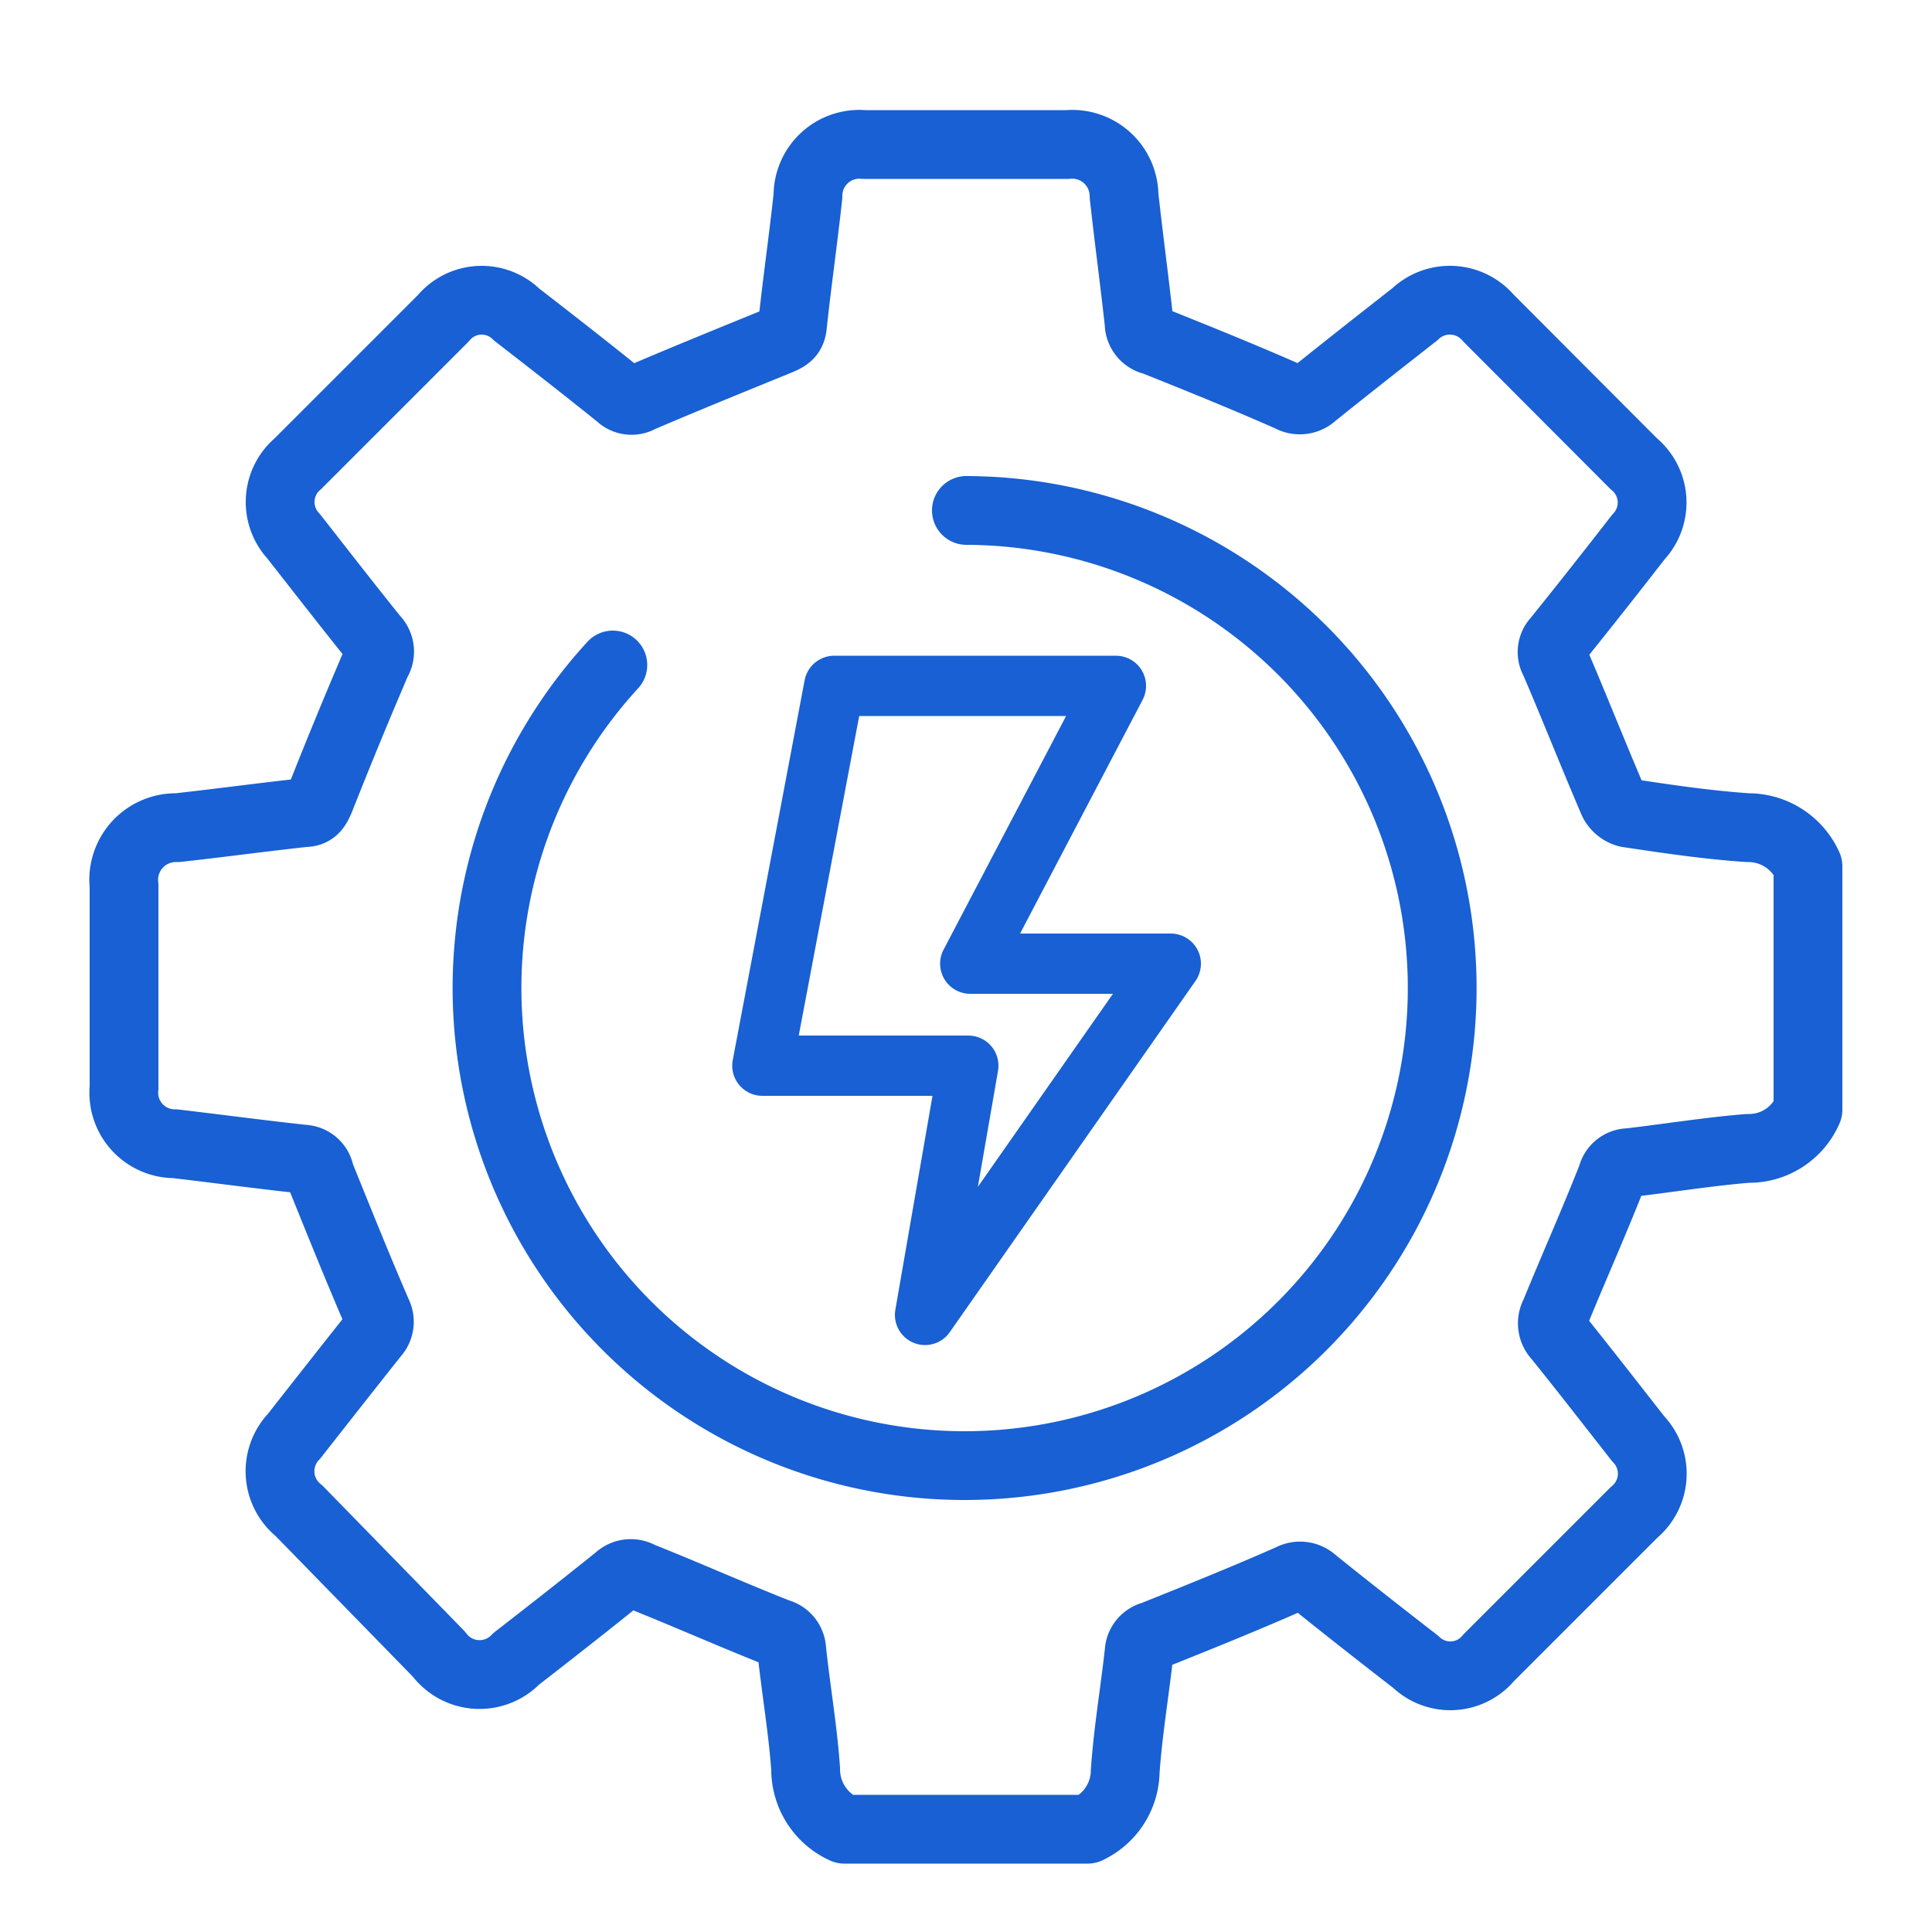 <svg id="Layer_1" data-name="Layer 1" xmlns="http://www.w3.org/2000/svg" viewBox="0 0 50 50"><defs><style>.cls-1,.cls-2{fill:none;stroke:#1860d3;stroke-linecap:round;stroke-linejoin:round;}.cls-1{stroke-width:1.78px;}.cls-2{stroke-width:1.56px;}</style></defs><path class="cls-1" d="M28.15,47.34h-6.3a1.7,1.7,0,0,1-1-1.56c-.07-1-.25-2.05-.36-3.08a.47.47,0,0,0-.36-.44c-1.19-.47-2.38-1-3.56-1.47a.48.48,0,0,0-.57.06c-.87.7-1.75,1.39-2.64,2.08a1.31,1.31,0,0,1-2-.12L7.74,39.1a1.31,1.31,0,0,1-.13-1.93C8.3,36.29,9,35.4,9.69,34.53A.47.47,0,0,0,9.77,34c-.52-1.2-1-2.4-1.49-3.61A.45.45,0,0,0,7.87,30c-1.12-.12-2.23-.27-3.34-.4a1.32,1.32,0,0,1-1.32-1.45c0-1.74,0-3.49,0-5.23a1.35,1.35,0,0,1,1.38-1.5c1.09-.12,2.19-.27,3.29-.39.24,0,.31-.14.4-.34q.71-1.8,1.47-3.57a.48.48,0,0,0-.07-.6c-.7-.87-1.39-1.76-2.08-2.64A1.3,1.3,0,0,1,7.71,12l3.76-3.76a1.29,1.29,0,0,1,1.9-.1c.89.69,1.79,1.39,2.67,2.1a.44.44,0,0,0,.53.06c1.19-.51,2.4-1,3.6-1.49.21-.09.32-.16.34-.4.12-1.12.28-2.23.4-3.34a1.33,1.33,0,0,1,1.45-1.33h5.27a1.34,1.34,0,0,1,1.46,1.32c.12,1.1.27,2.2.39,3.3a.47.47,0,0,0,.38.46c1.18.47,2.36.95,3.52,1.46a.51.51,0,0,0,.61-.07c.87-.7,1.75-1.39,2.63-2.08a1.31,1.31,0,0,1,1.9.1L42.28,12a1.3,1.3,0,0,1,.12,1.9c-.7.9-1.4,1.79-2.11,2.67a.44.44,0,0,0-.06.53c.52,1.21,1,2.43,1.52,3.64a.58.58,0,0,0,.37.3c1,.15,2.07.31,3.12.38a1.69,1.69,0,0,1,1.55,1v6.3a1.66,1.66,0,0,1-1.55,1c-1,.08-2.05.25-3.08.37a.45.45,0,0,0-.44.35c-.47,1.2-1,2.38-1.48,3.56a.5.5,0,0,0,.08.6c.7.87,1.39,1.76,2.08,2.64a1.3,1.3,0,0,1-.11,1.9l-3.76,3.76a1.29,1.29,0,0,1-1.89.11c-.89-.69-1.77-1.38-2.64-2.08a.51.51,0,0,0-.6-.08c-1.18.52-2.37,1-3.57,1.48a.46.46,0,0,0-.35.43c-.11,1-.29,2.06-.36,3.09A1.68,1.68,0,0,1,28.15,47.34ZM25,14.65m-9.14,2.56a12.36,12.36,0,1,0,9.15-4"/><polygon class="cls-2" points="21.59 17.75 28.88 17.75 25.11 24.94 30.3 24.94 23.94 34.03 25.06 27.58 19.73 27.58 21.59 17.75"/></svg>